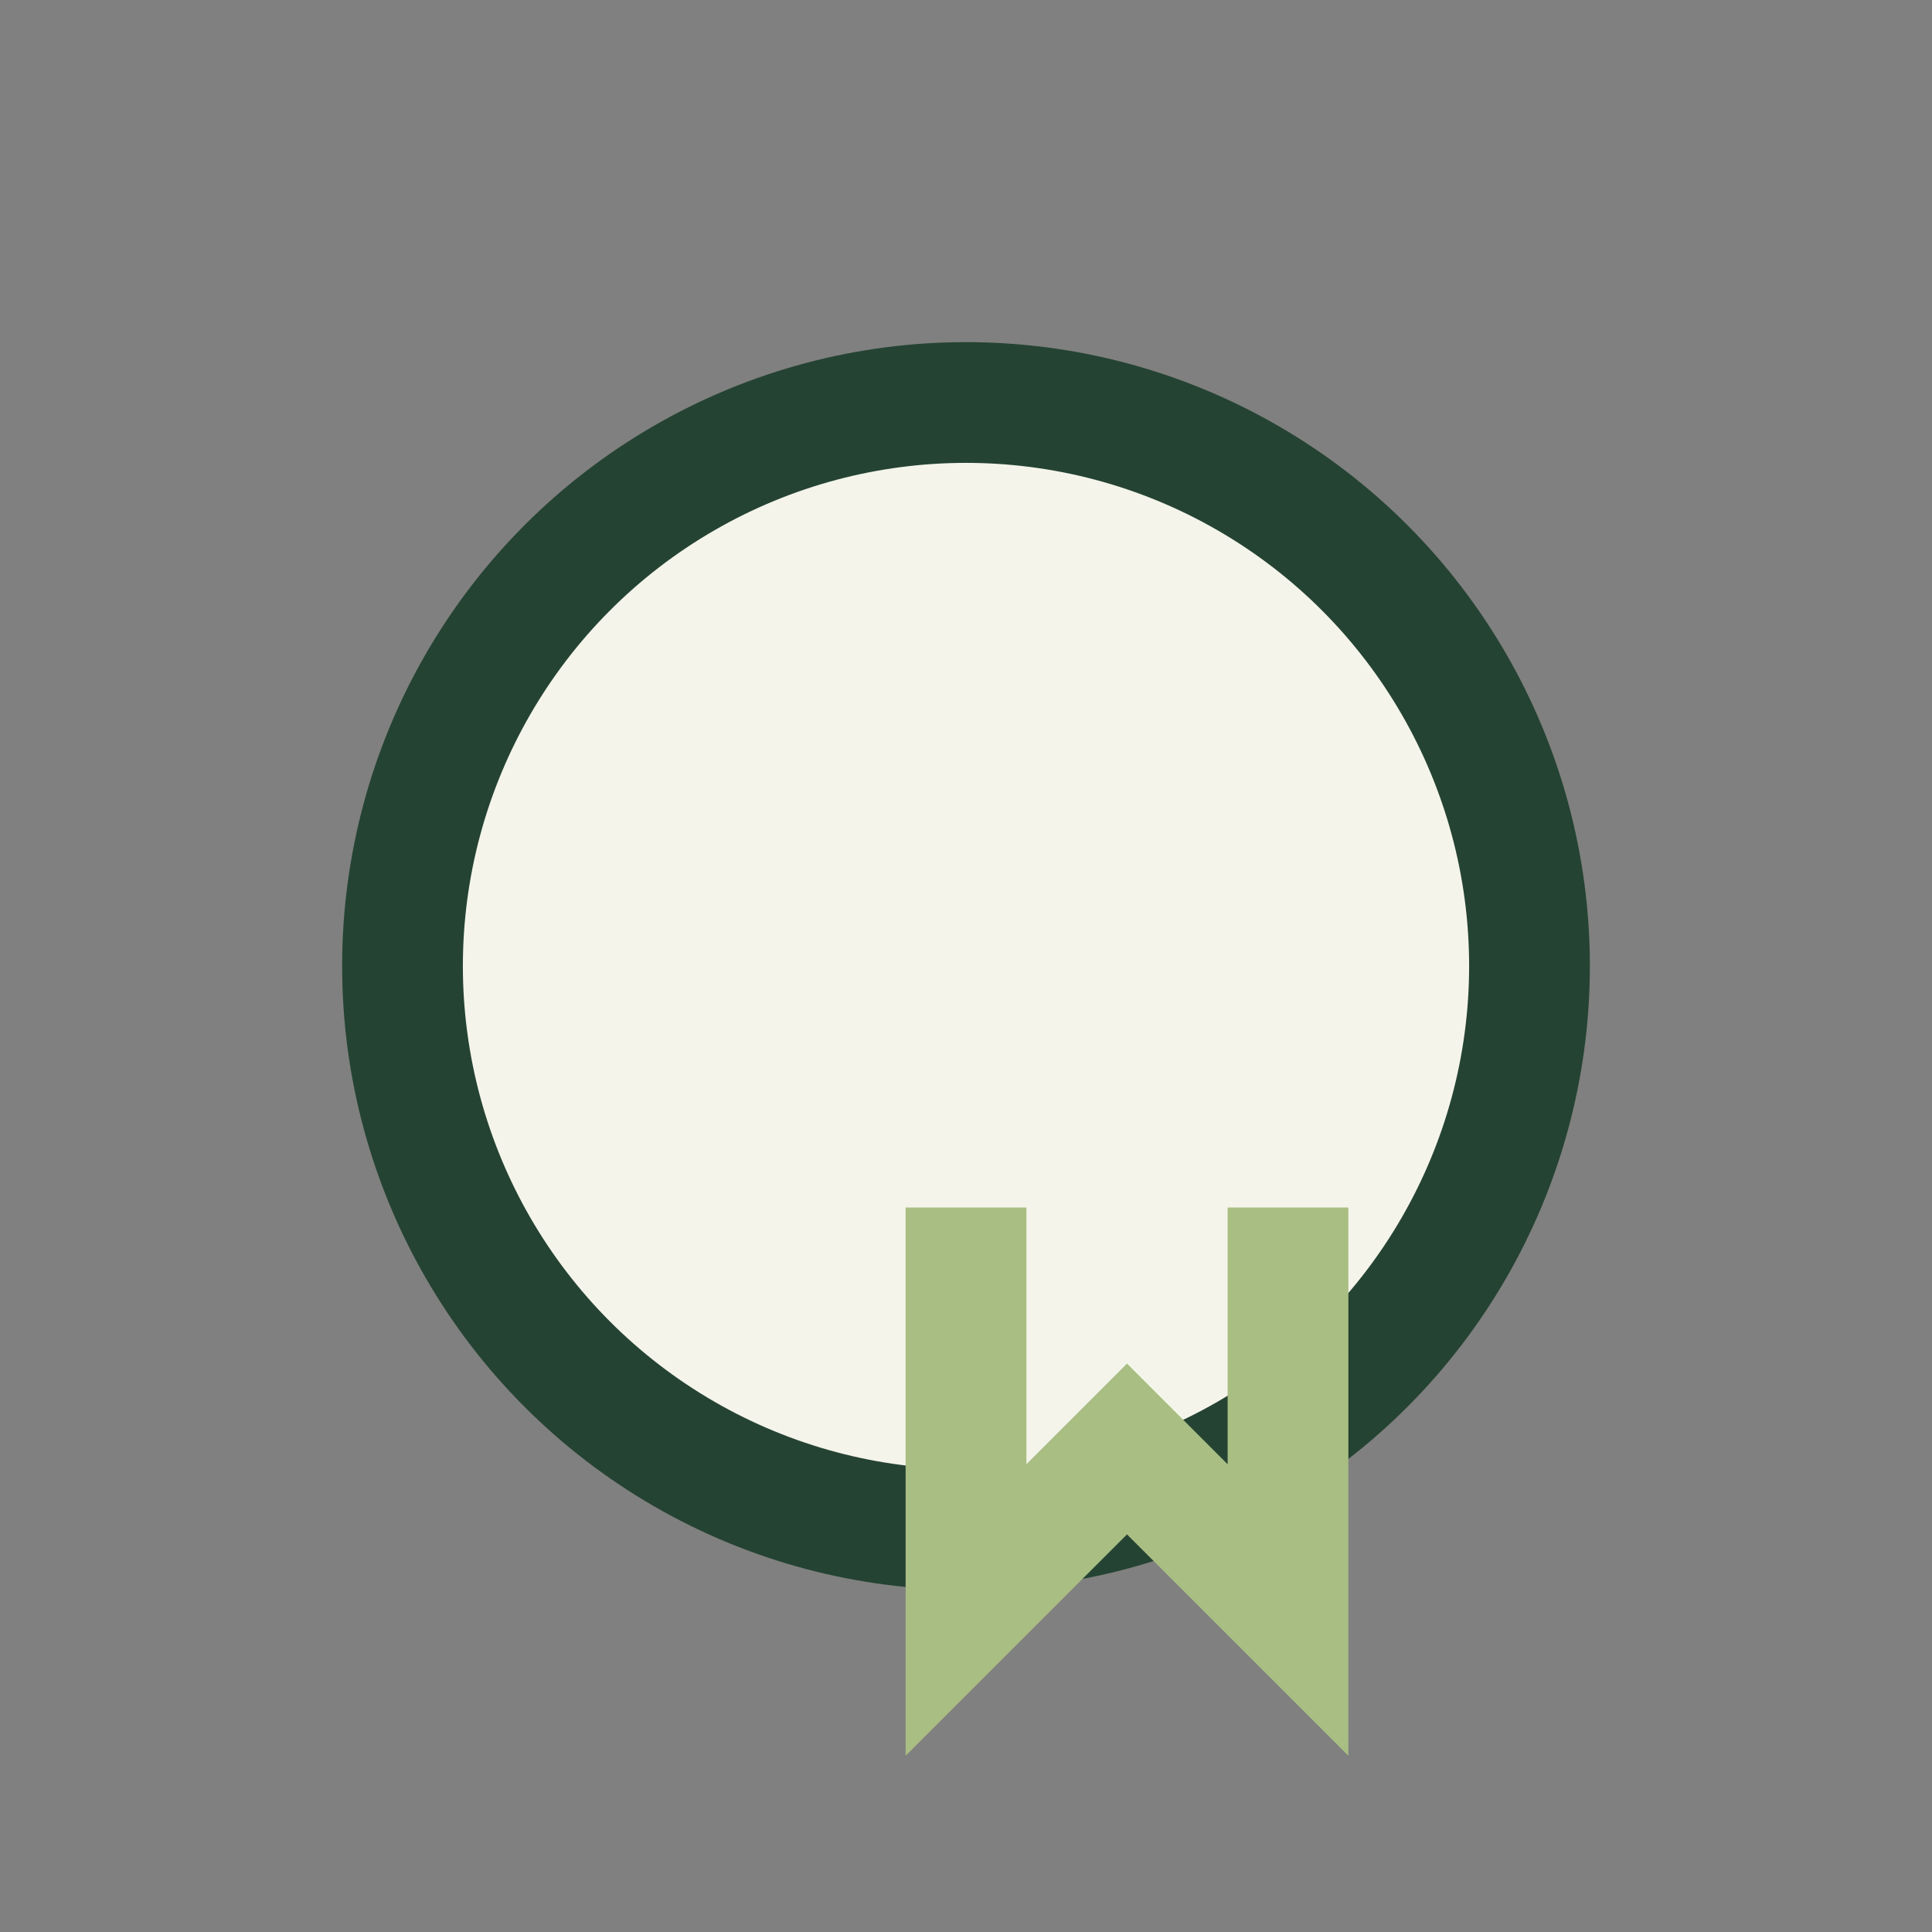 <?xml version="1.0" encoding="UTF-8"?>
<svg xmlns="http://www.w3.org/2000/svg" viewBox="0 0 24 24" width="24" height="24"><rect x="0" y="0" width="24" height="24" fill="#808080" stroke="none"/><circle cx="12" cy="12" r="7" fill="#F4F4EA" stroke="#254333" stroke-width="1.5"/><path d="M12 15v5l2-2 2 2v-5" fill="none" stroke="#A9BE82" stroke-width="1.5"/></svg>